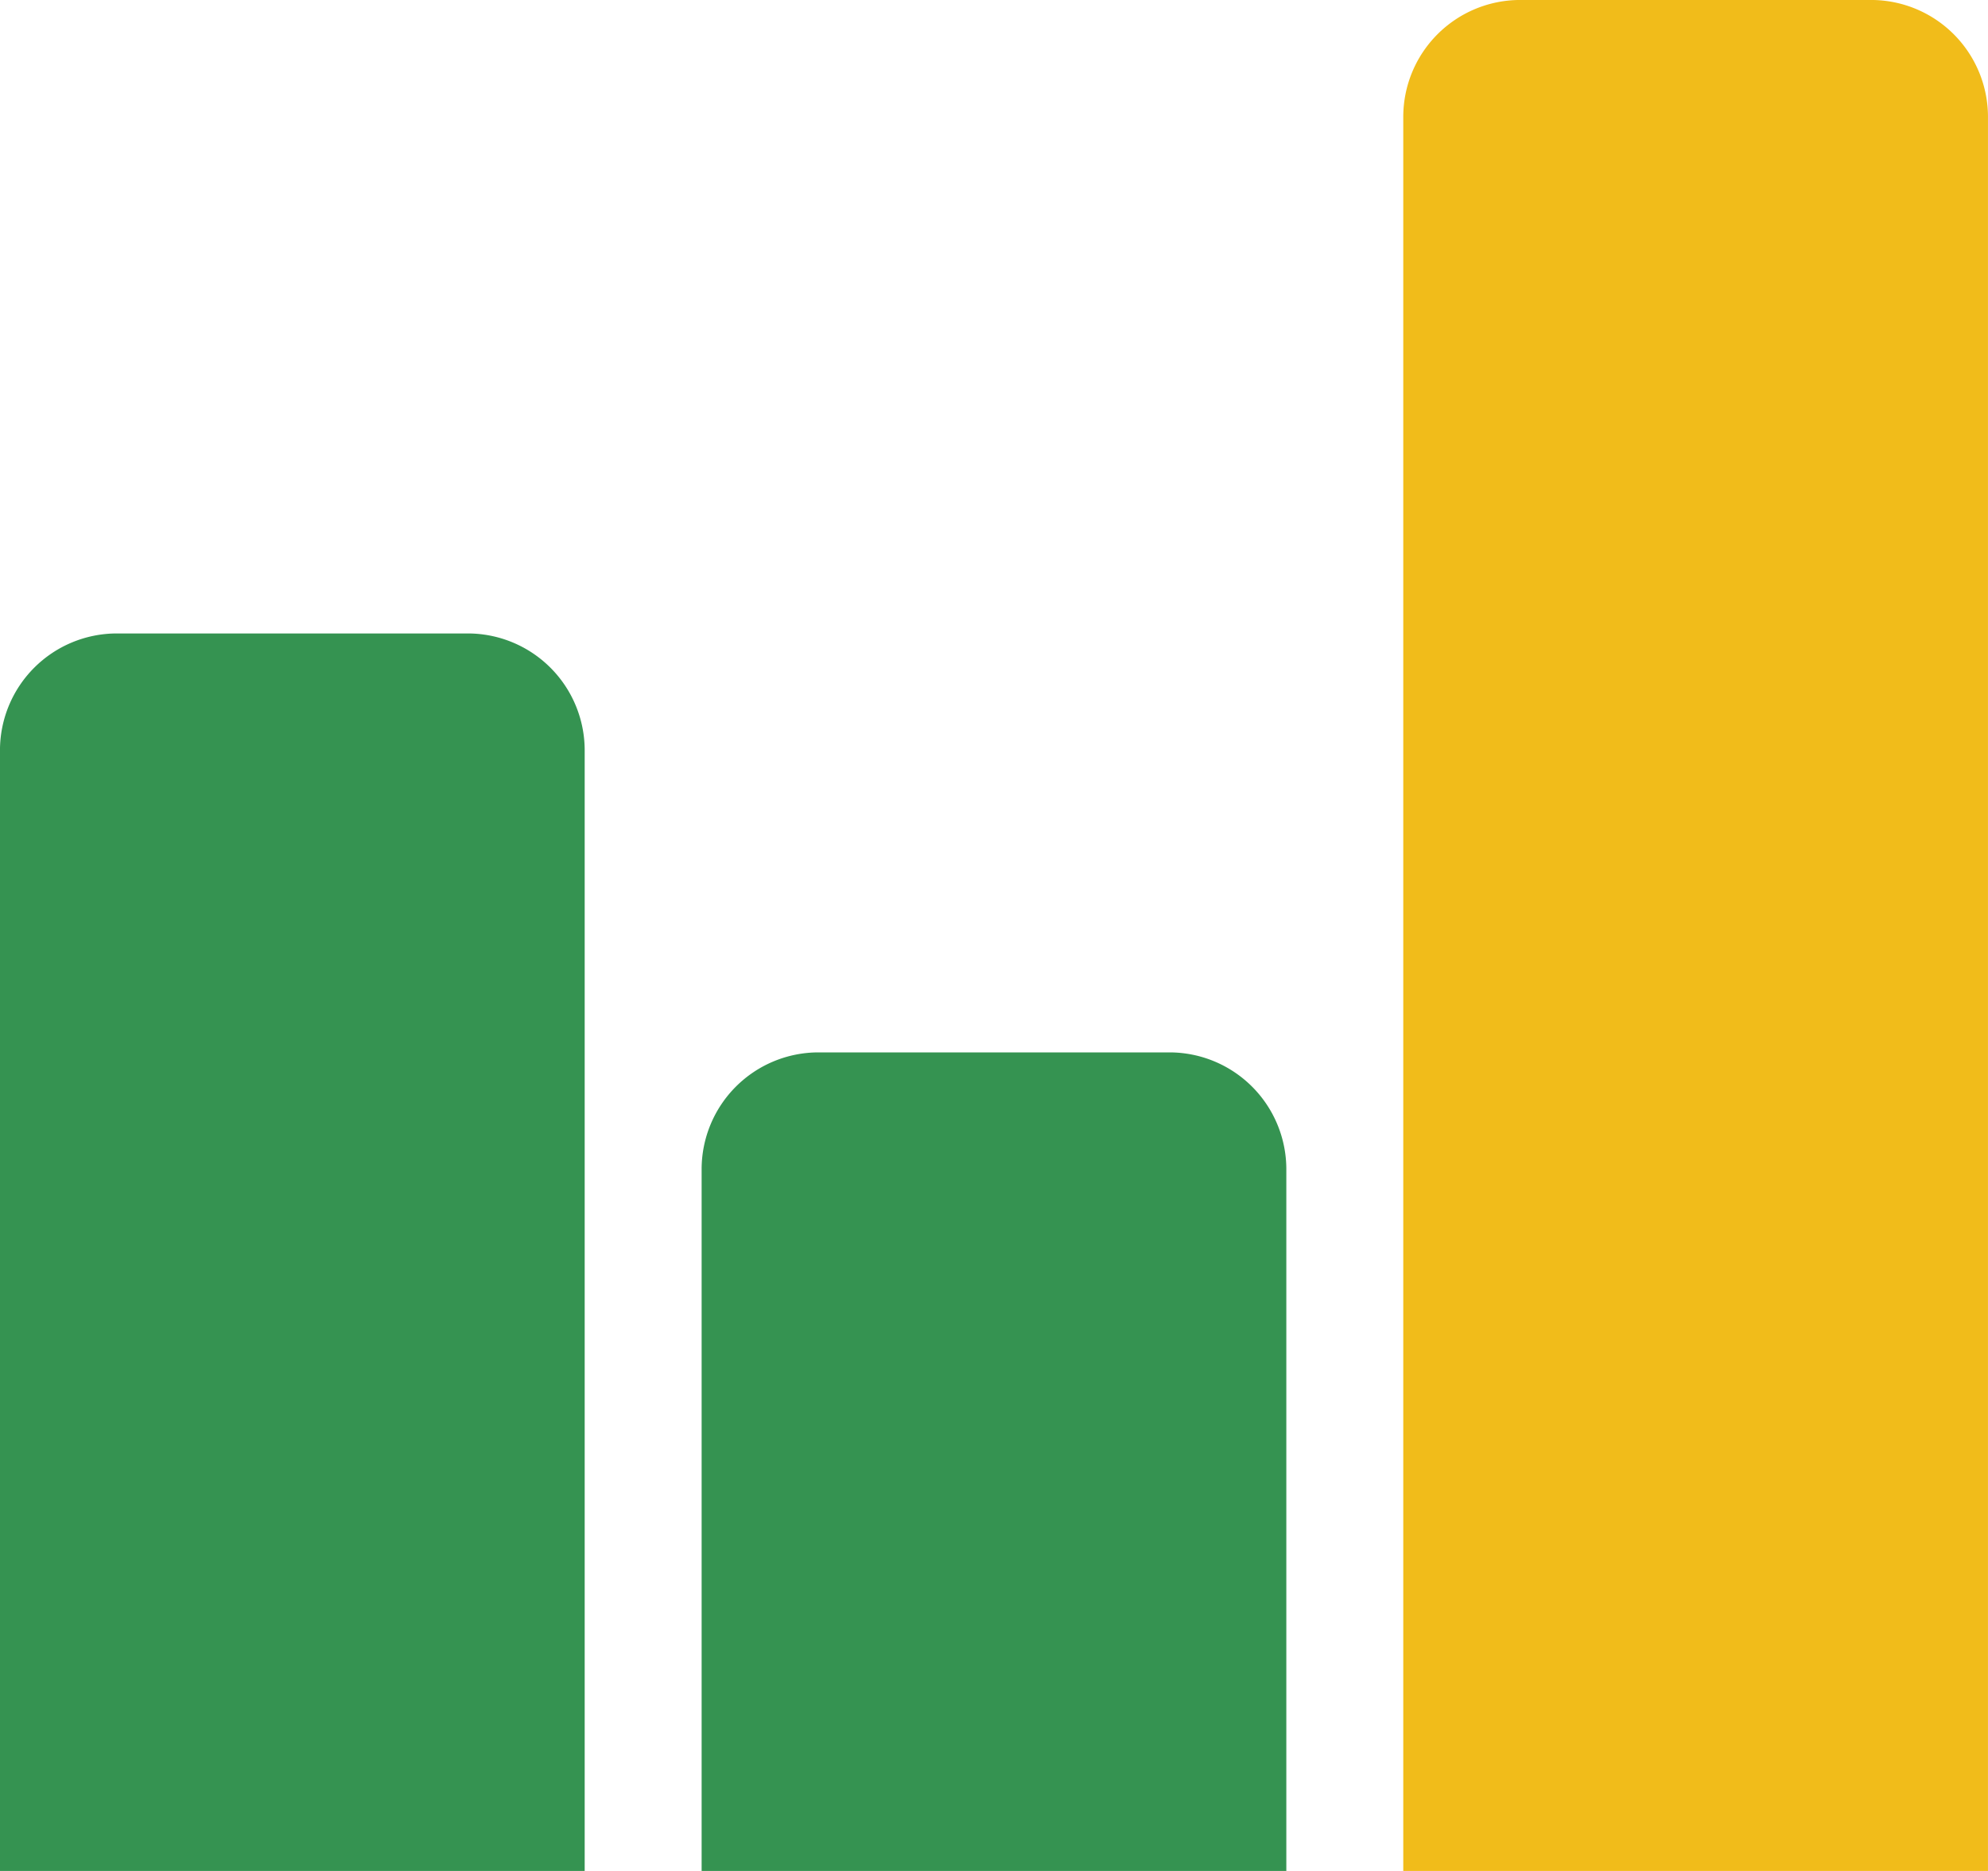 <svg xmlns="http://www.w3.org/2000/svg" width="82.28" height="77.44" viewBox="0 0 82.28 77.44"><g transform="translate(-248.914 -66.014)"><path d="M4.84,0H19.36A4.84,4.84,0,0,1,24.2,4.84V51.22a0,0,0,0,1,0,0H0a0,0,0,0,1,0,0V4.84A4.84,4.84,0,0,1,4.84,0Z" transform="translate(248.913 92.233)" fill="#359351"/><path d="M4.84,0H19.36A4.84,4.84,0,0,1,24.2,4.84V33.88a0,0,0,0,1,0,0H0a0,0,0,0,1,0,0V4.84A4.84,4.84,0,0,1,4.84,0Z" transform="translate(277.953 109.573)" fill="#359351"/><path d="M4.84,0H19.36A4.84,4.84,0,0,1,24.2,4.84v72.6a0,0,0,0,1,0,0H0a0,0,0,0,1,0,0V4.84A4.84,4.84,0,0,1,4.84,0Z" transform="translate(306.993 66.013)" fill="#f1bc1a"/></g></svg>